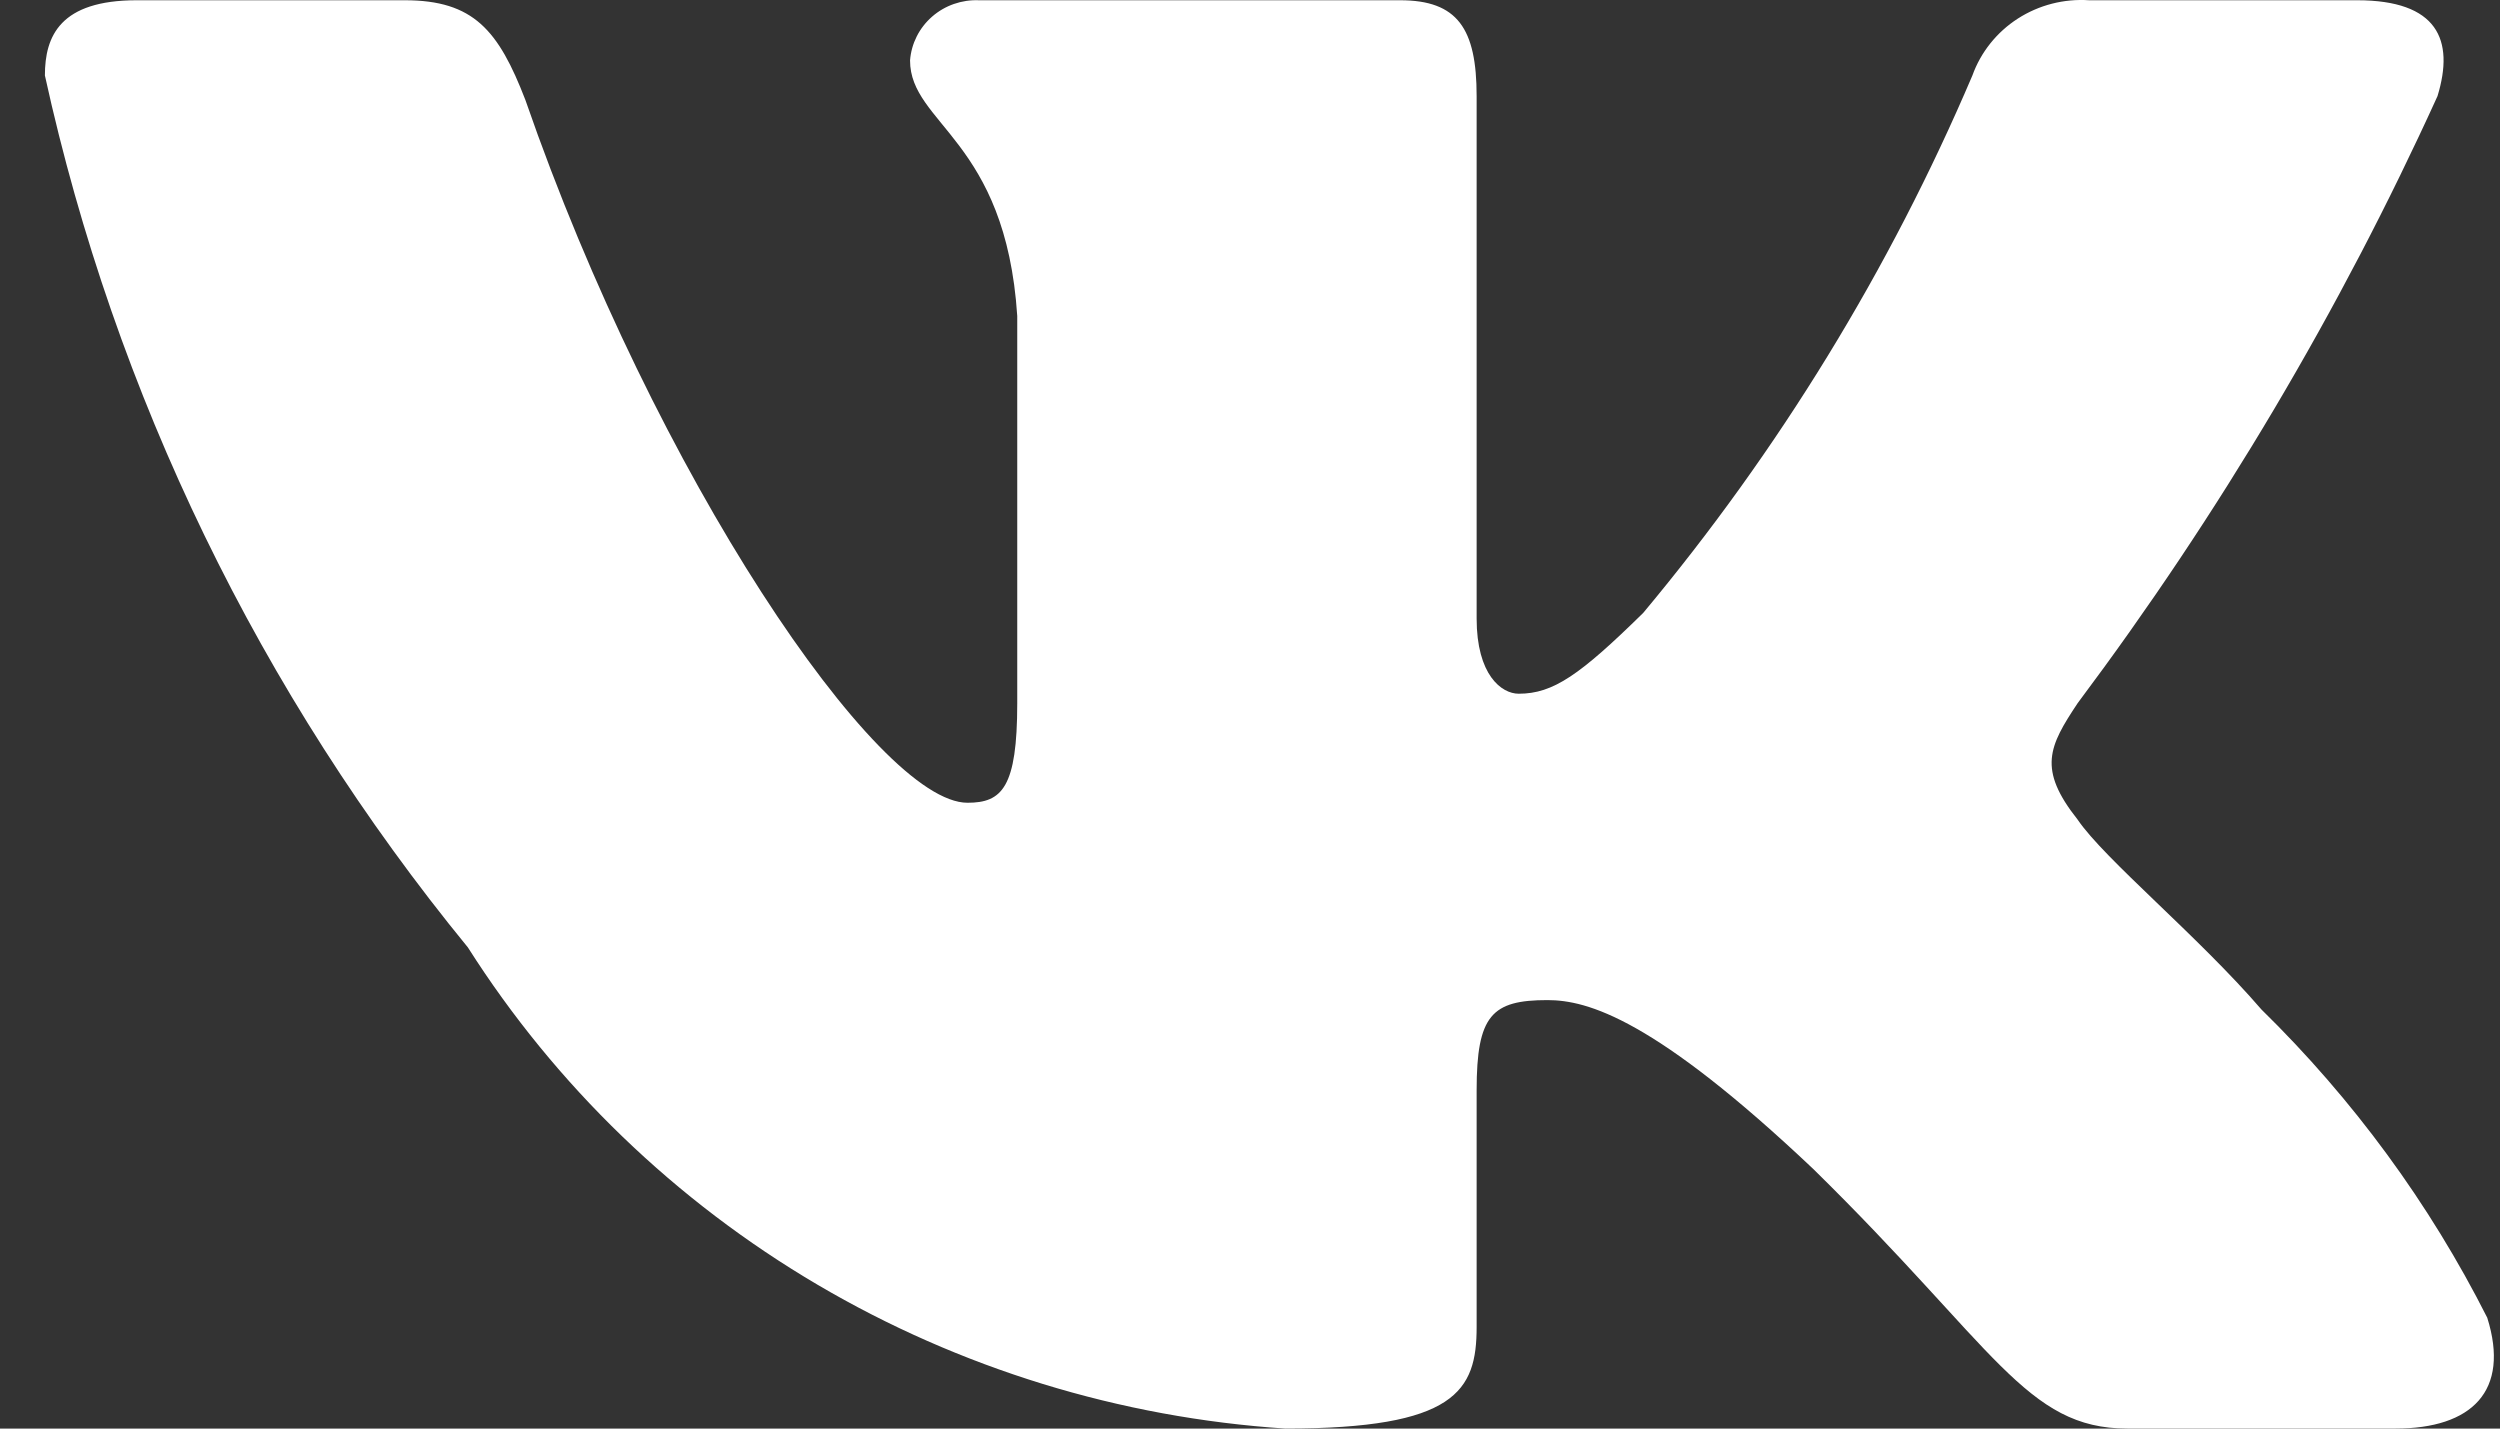 <?xml version="1.0" encoding="UTF-8"?> <svg xmlns="http://www.w3.org/2000/svg" width="49" height="28" viewBox="0 0 49 28" fill="none"><rect x="0" y="0" width="49" height="28" fill="#333333" stroke="none"/><path d="M46.95 28H41.697C39.709 28 39.109 26.416 35.545 22.917C32.431 19.97 31.118 19.602 30.33 19.602C29.242 19.602 28.942 19.896 28.942 21.37V26.011C28.942 27.263 28.529 28 25.191 28C21.951 27.786 18.809 26.82 16.023 25.18C13.238 23.541 10.89 21.275 9.171 18.57C5.091 13.584 2.252 7.732 0.88 1.479C0.88 0.705 1.18 0.005 2.681 0.005H7.933C9.284 0.005 9.771 0.595 10.297 1.958C12.848 9.325 17.2 15.734 18.963 15.734C19.638 15.734 19.938 15.439 19.938 13.782V6.194C19.713 2.731 17.837 2.436 17.837 1.184C17.862 0.854 18.017 0.546 18.269 0.326C18.521 0.106 18.851 -0.009 19.188 0.005H27.442C28.567 0.005 28.942 0.558 28.942 1.884V12.124C28.942 13.229 29.43 13.597 29.767 13.597C30.443 13.597 30.968 13.229 32.206 12.014C34.866 8.828 37.04 5.279 38.659 1.479C38.824 1.021 39.137 0.63 39.55 0.364C39.964 0.098 40.454 -0.028 40.947 0.005H46.199C47.775 0.005 48.113 0.779 47.775 1.884C45.864 6.086 43.499 10.075 40.722 13.782C40.159 14.629 39.934 15.071 40.722 16.065C41.247 16.839 43.086 18.349 44.324 19.786C46.124 21.549 47.62 23.59 48.75 25.827C49.201 27.263 48.45 28 46.95 28Z" fill="white"></path></svg> 